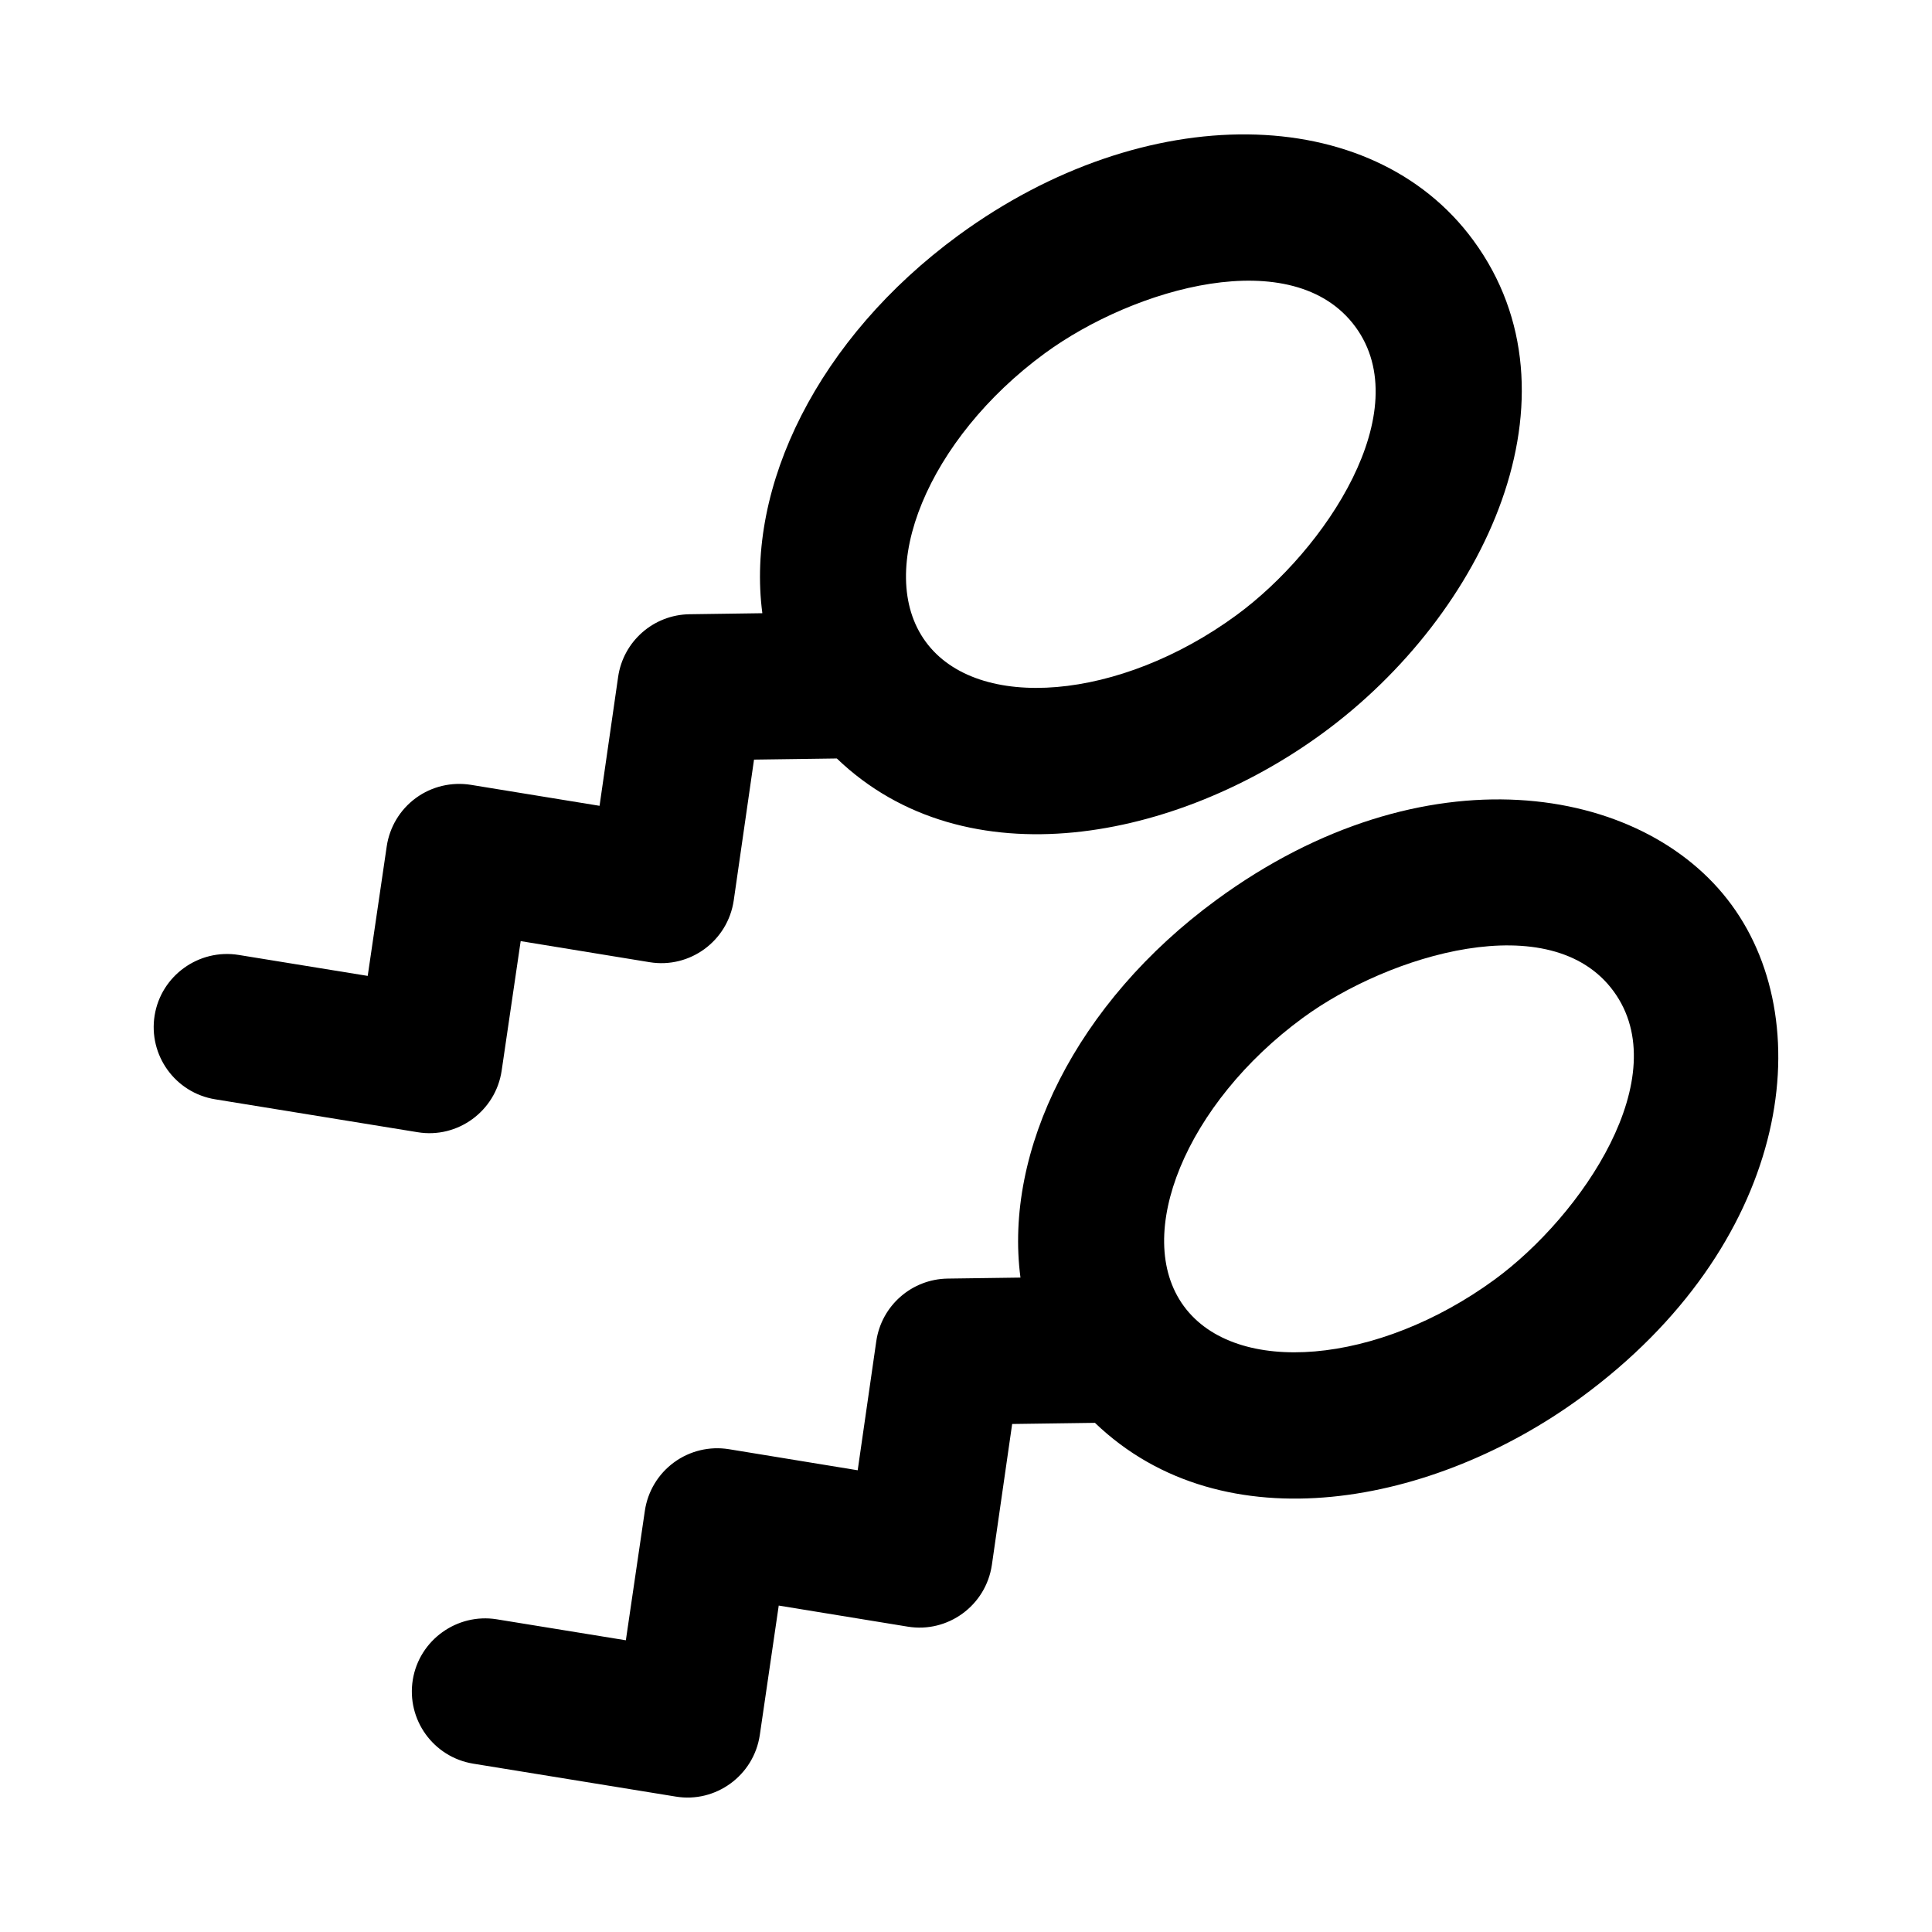 <?xml version="1.0" encoding="UTF-8"?>
<!-- Uploaded to: ICON Repo, www.svgrepo.com, Generator: ICON Repo Mixer Tools -->
<svg fill="#000000" width="800px" height="800px" version="1.1" viewBox="144 144 512 512" xmlns="http://www.w3.org/2000/svg">
 <g>
  <path d="m184.98 413.09c-1.703 10.559 5.453 20.512 16.031 22.234l53.664 8.723c10.543 1.758 20.688-5.547 22.273-16.332l5.035-34.309 34.156 5.582c10.645 1.754 20.723-5.586 22.309-16.367l5.375-37.316 21.941-0.305c34.277 32.887 90.172 21.602 128.8-6.719 43.129-31.578 70.035-89.453 39.91-130.55-27.059-36.957-87.047-37.562-136.51-1.344-37.262 27.309-56.348 66.582-51.934 100.12l-19.297 0.273c-9.539 0.133-17.562 7.172-18.922 16.613l-4.922 34.156-34.117-5.562c-5.09-0.812-10.371 0.418-14.57 3.5-4.184 3.066-6.965 7.684-7.719 12.828l-5.035 34.309-34.23-5.562c-10.504-1.684-20.516 5.469-22.238 16.027zm235.88-175.44c23.695-17.359 65.871-29.492 82.352-7.019 16.352 22.336-7.809 58.996-31.543 76.395-30.844 22.613-68.598 25.812-82.352 7.039-13.758-18.809 0.68-53.801 31.543-76.414z"/>
  <path d="m376.22 499.46-4.922 34.176-34.117-5.582c-5.109-0.832-10.371 0.418-14.57 3.5-4.184 3.066-6.965 7.684-7.719 12.828l-5.035 34.309-34.23-5.562c-10.484-1.684-20.512 5.469-22.234 16.027-1.703 10.559 5.449 20.512 16.027 22.234l53.664 8.723c10.543 1.758 20.688-5.547 22.273-16.332l5.016-34.289 34.176 5.582c10.586 1.75 20.719-5.535 22.309-16.367l5.375-37.336 21.938-0.305c34.211 32.848 90.09 21.656 128.82-6.719 54.691-40.043 63.668-98.113 39.891-130.55-23.508-32.148-81.637-41.547-136.51-1.324-37.273 27.293-56.355 66.57-51.938 100.1l-19.289 0.266c-9.539 0.137-17.562 7.176-18.926 16.621zm113.05-85.723c22.871-16.762 65.785-29.695 82.352-7.039 16.543 22.602-8.305 59.383-31.527 76.395-30.883 22.594-68.578 25.848-82.371 7.039-13.754-18.812 0.684-53.781 31.547-76.395z"/>
 </g>
</svg>